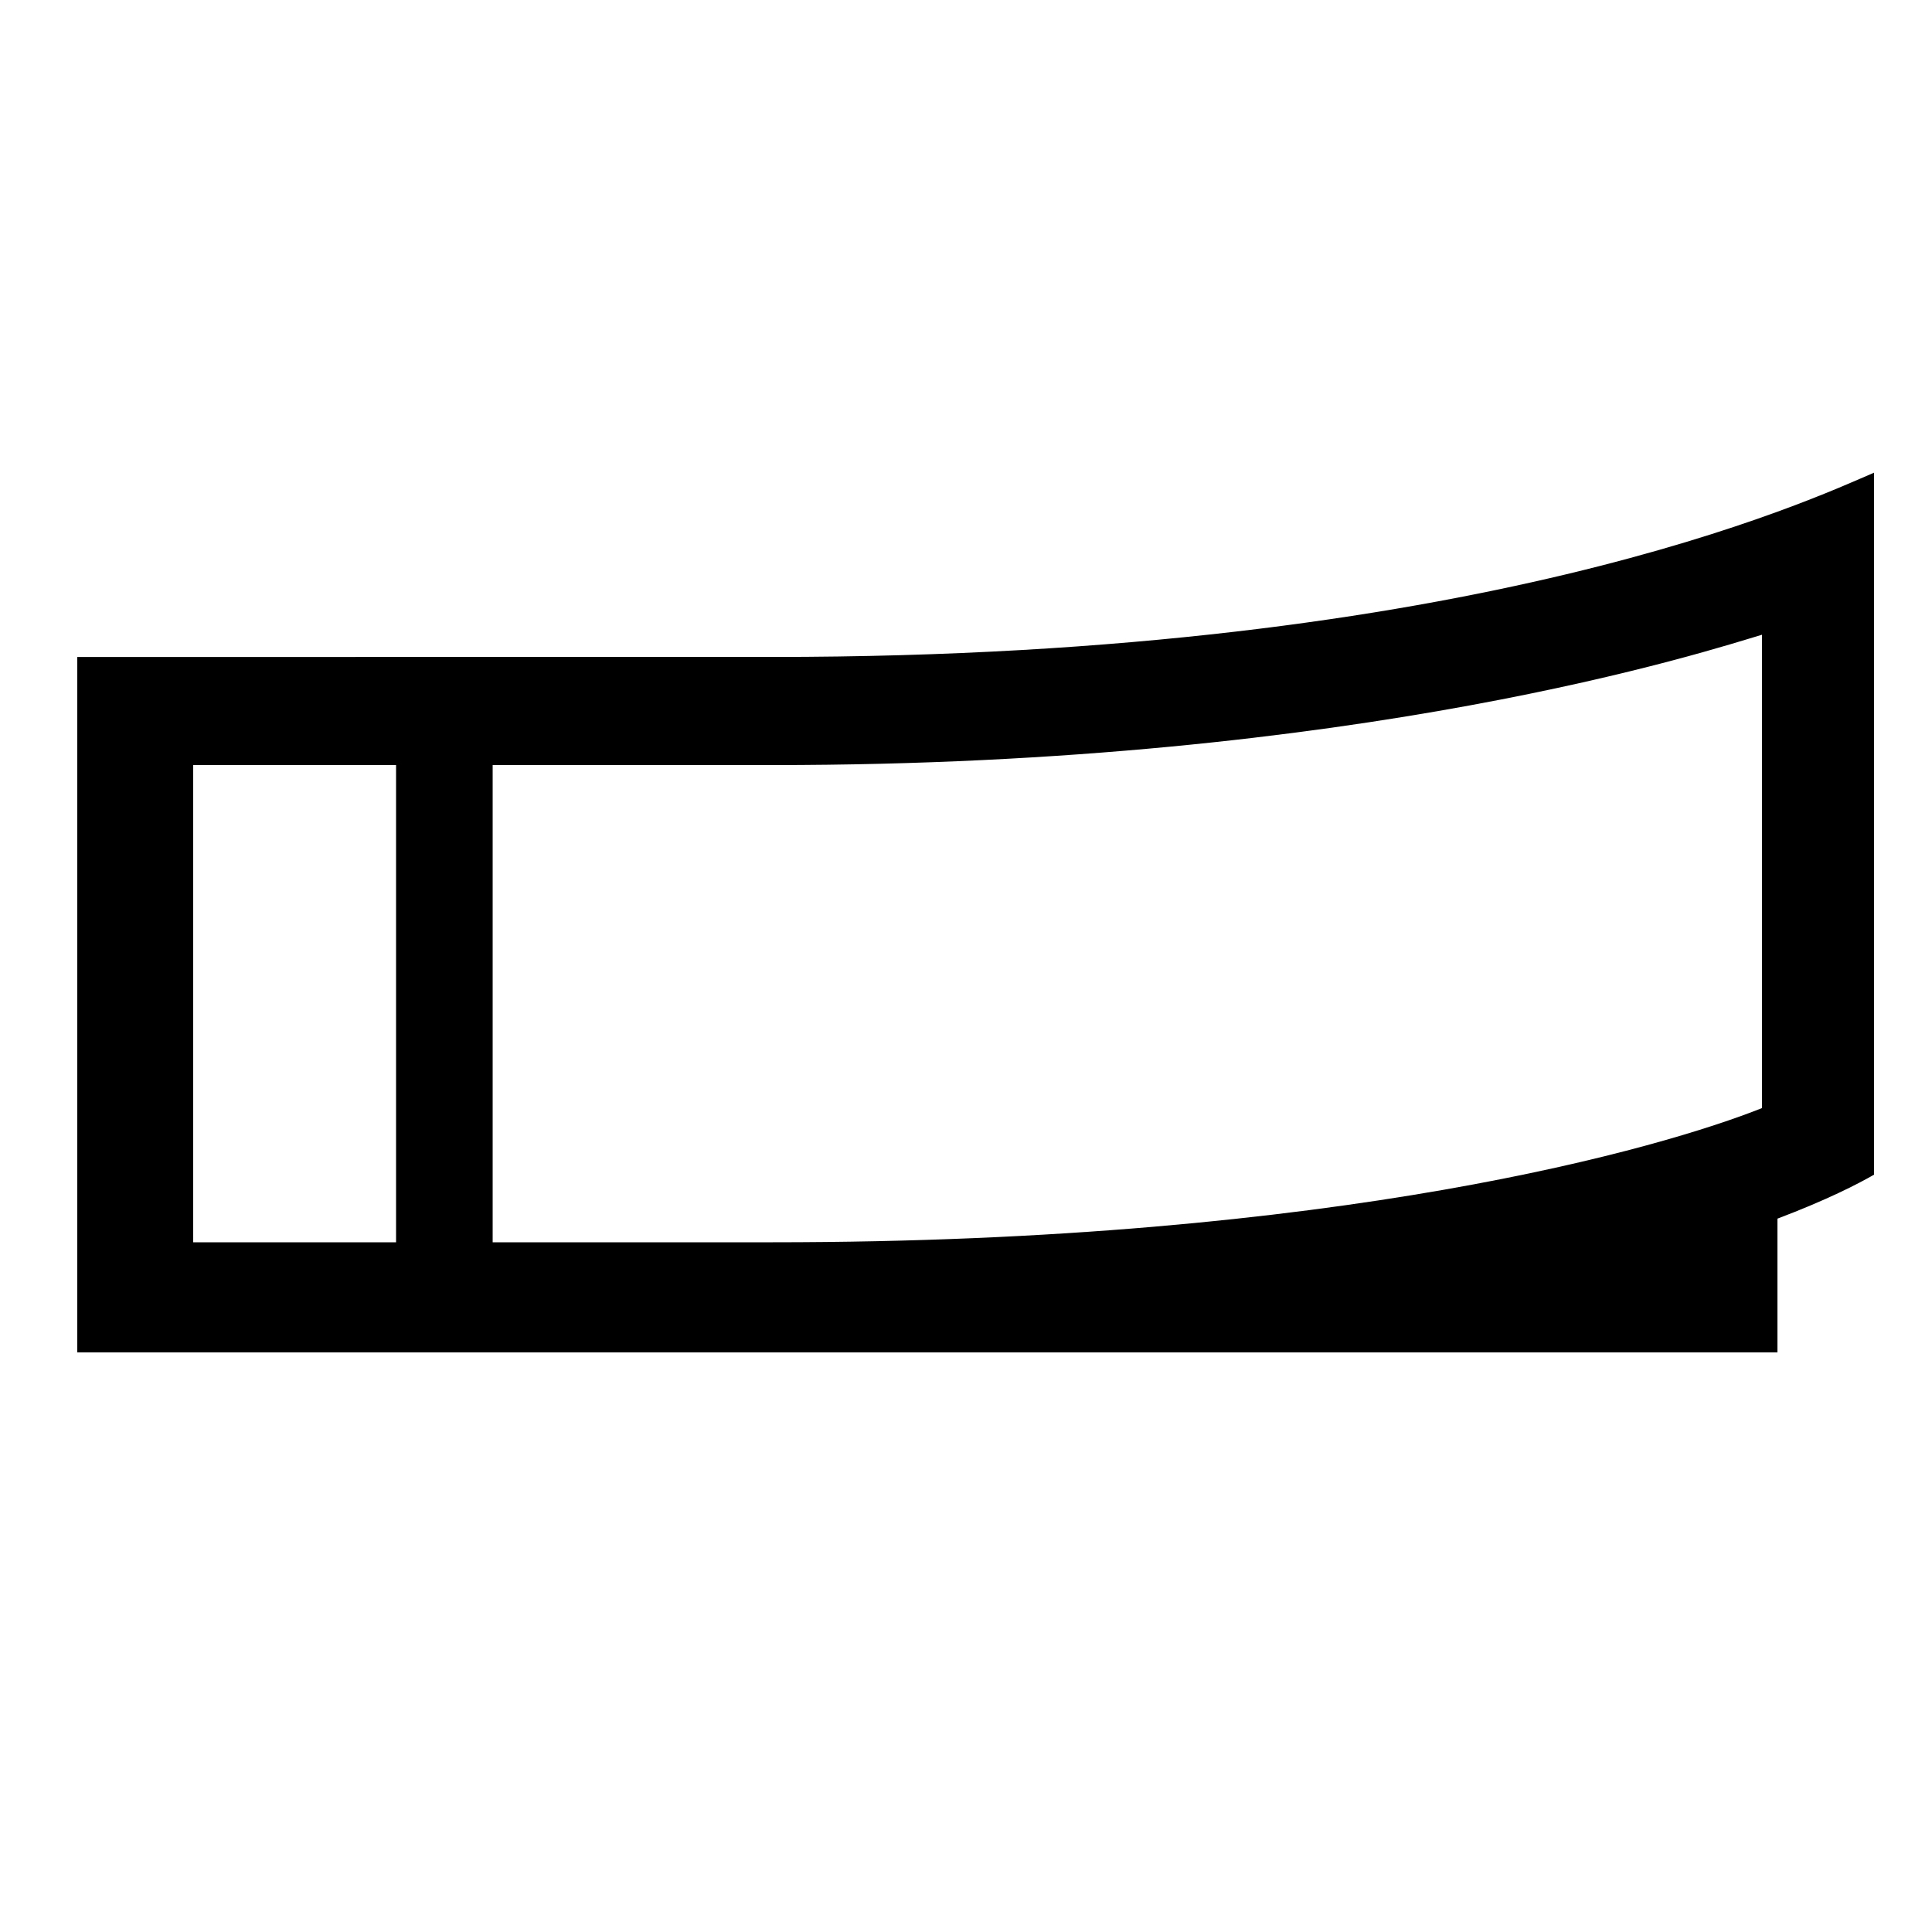 <?xml version="1.0" encoding="UTF-8"?> <svg xmlns="http://www.w3.org/2000/svg" id="icon" viewBox="0 0 1000 1000"><path d="M970,608l0-363.34c-30.58,13-204,95.38-570,95.38H40V700H920V630.77C945.51,621.12,961.62,612.85,970,608ZM100,396H205V643H100ZM255,643V396H400c305.18,0,486.29-59.88,512-67.46v245C861.25,593.78,693.65,643,400,643Z"></path></svg> 